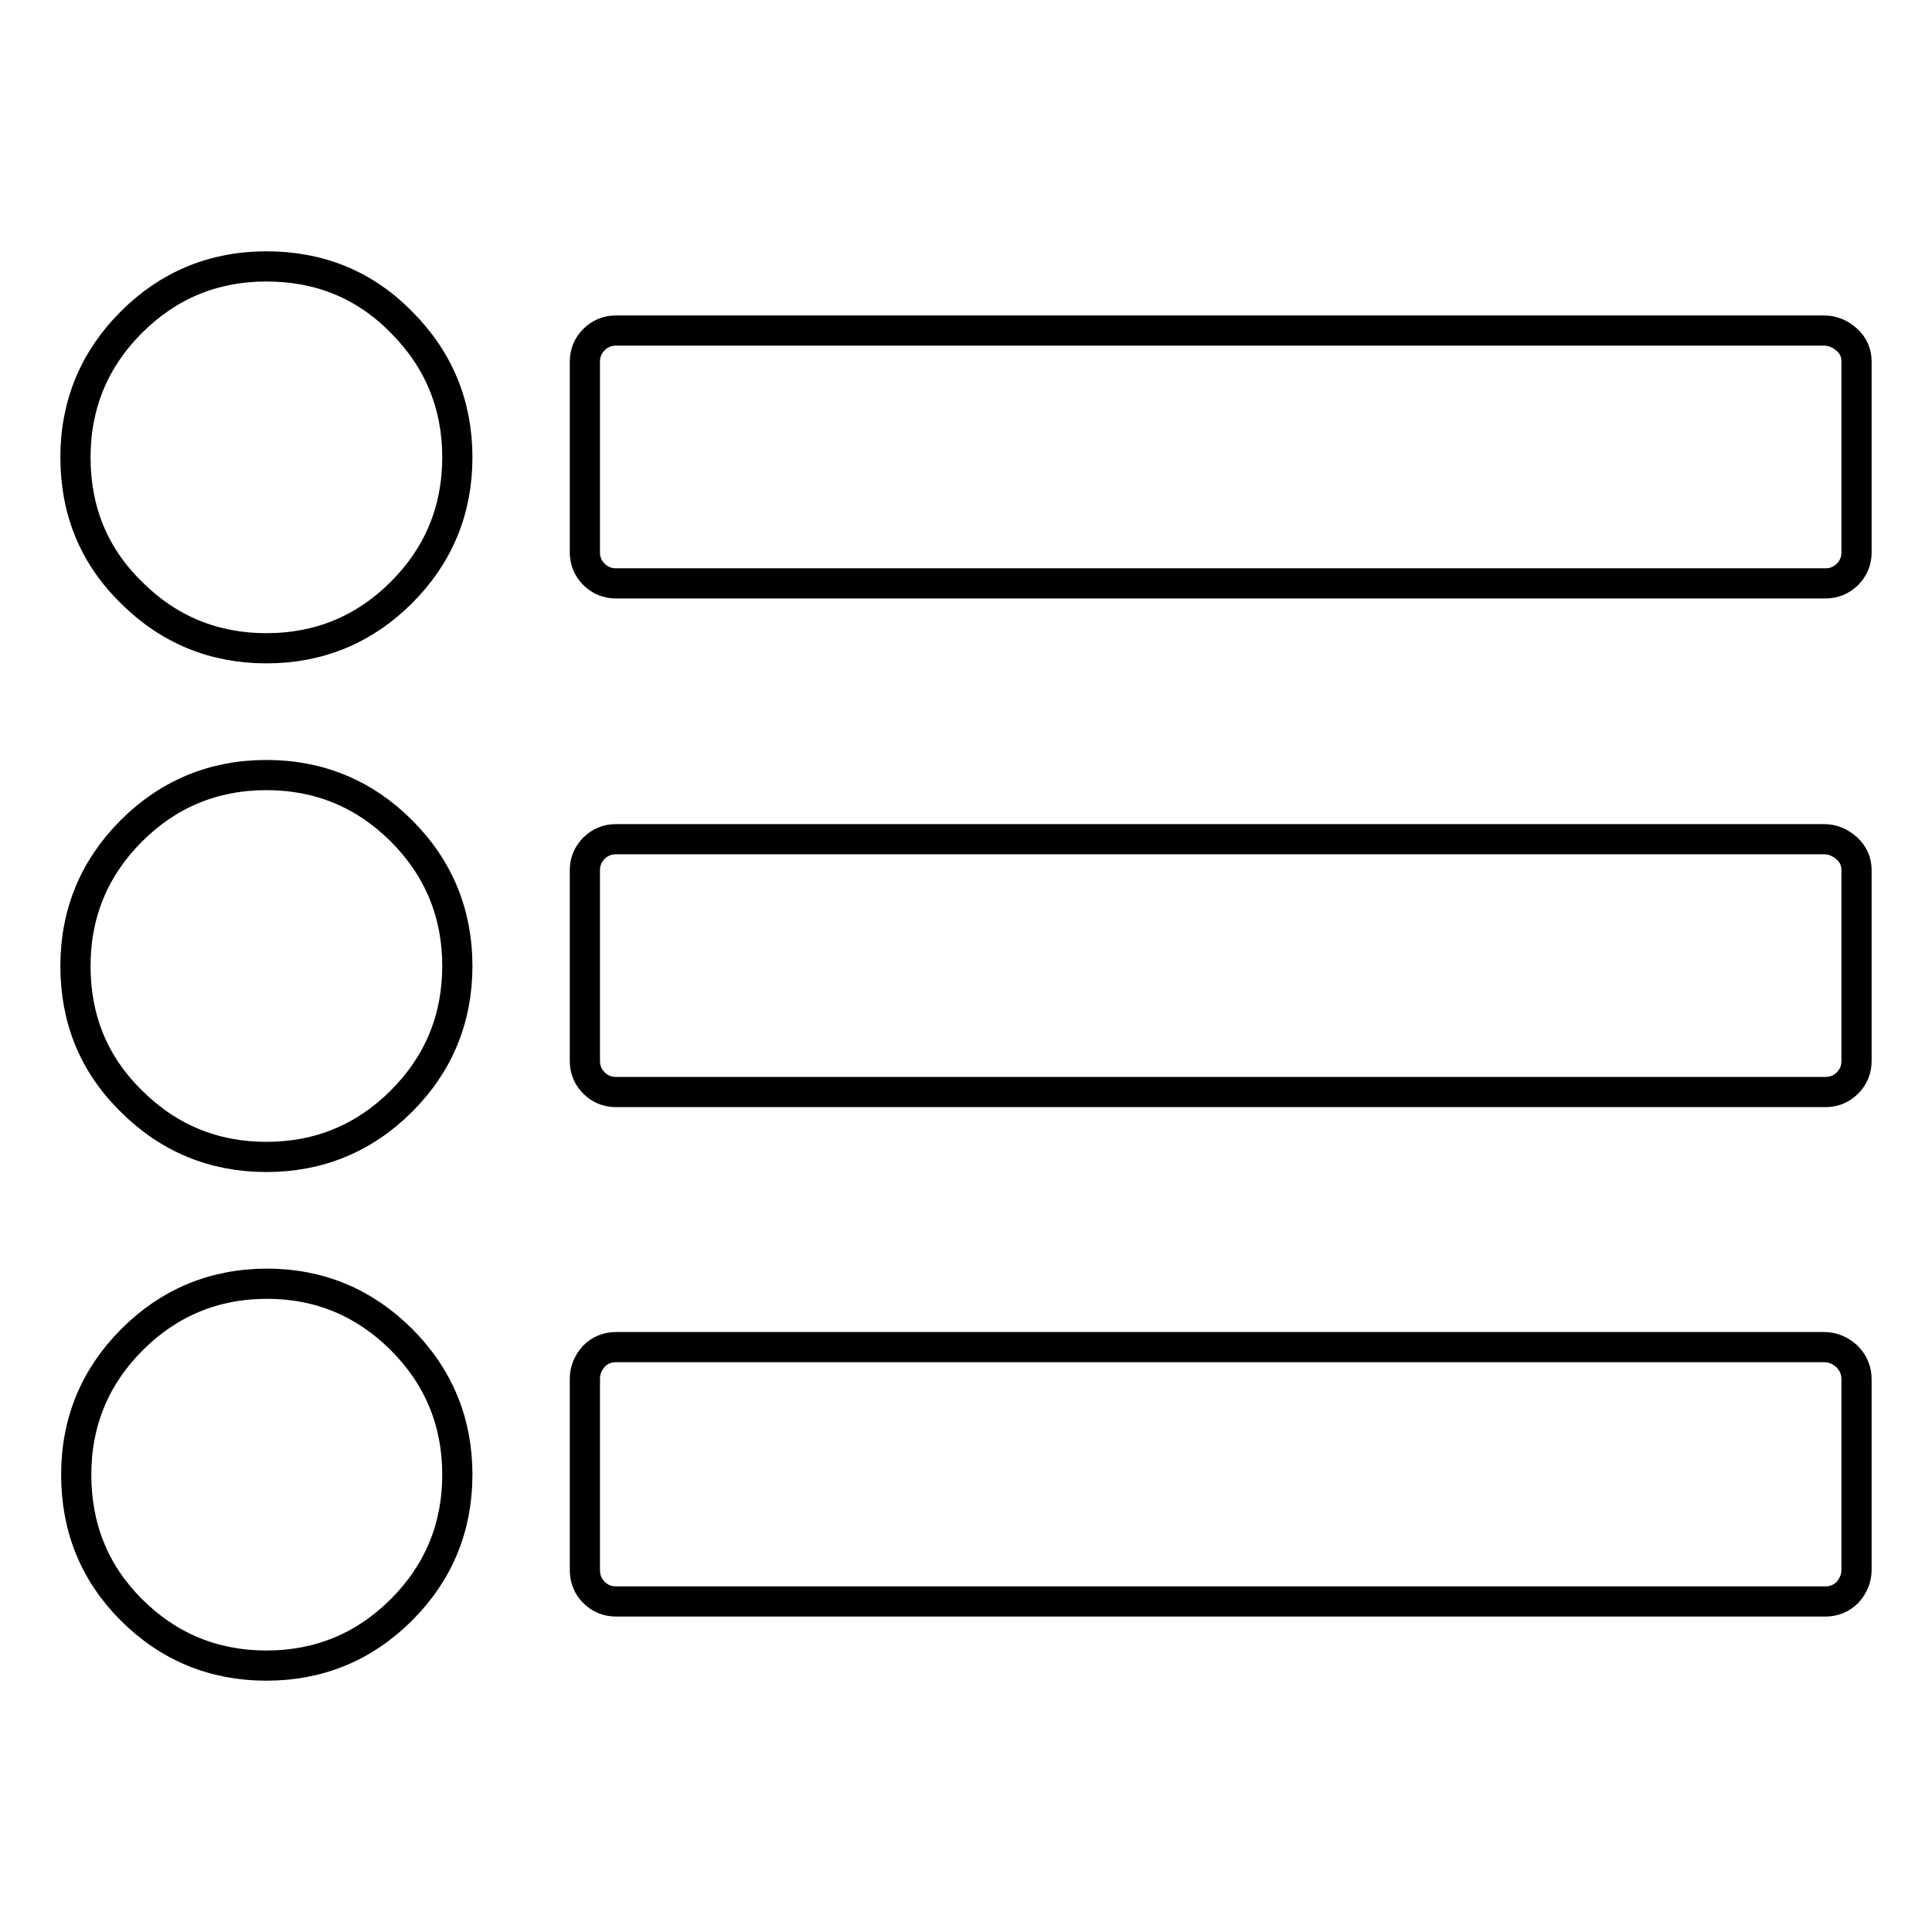 <?xml version="1.0" encoding="utf-8"?>
<!-- Svg Vector Icons : http://www.onlinewebfonts.com/icon -->
<!DOCTYPE svg PUBLIC "-//W3C//DTD SVG 1.1//EN" "http://www.w3.org/Graphics/SVG/1.1/DTD/svg11.dtd">
<svg version="1.1" xmlns="http://www.w3.org/2000/svg" xmlns:xlink="http://www.w3.org/1999/xlink" x="0px" y="0px" viewBox="0 0 256 256" enable-background="new 0 0 256 256" xml:space="preserve">
<g> <path stroke-width="4" fill-opacity="0" stroke="#000000"  d="M53.2,42.7c4.9,4.9,7.4,10.9,7.4,17.9c0,7-2.5,13-7.4,17.9c-4.9,4.9-10.9,7.4-17.9,7.4 c-7,0-13-2.5-17.9-7.4C12.4,73.6,10,67.6,10,60.6c0-7,2.5-13,7.4-17.9c4.9-4.9,10.9-7.4,17.9-7.4C42.3,35.3,48.3,37.7,53.2,42.7z  M53.2,110.1c4.9,4.9,7.4,10.9,7.4,17.9c0,7-2.5,13-7.4,17.9c-4.9,4.9-10.9,7.4-17.9,7.4c-7,0-13-2.5-17.9-7.4 C12.4,141,10,135,10,128c0-7,2.5-13,7.4-17.9c4.9-4.9,10.9-7.4,17.9-7.4C42.3,102.7,48.3,105.2,53.2,110.1z M53.2,177.5 c4.9,4.9,7.4,10.9,7.4,17.9s-2.5,13-7.4,17.9c-4.9,4.9-10.9,7.4-17.9,7.4c-7,0-13-2.5-17.9-7.4c-4.9-4.9-7.3-10.9-7.3-17.9 c0-7,2.5-13,7.4-17.9c4.9-4.9,10.9-7.4,17.9-7.4C42.3,170.1,48.3,172.6,53.2,177.5z M246,47.9v25.3c0,1.1-0.4,2.1-1.2,2.9 c-0.8,0.8-1.8,1.2-2.9,1.2H81.6c-1.1,0-2.1-0.4-2.9-1.2c-0.8-0.8-1.2-1.8-1.2-2.9V47.9c0-1.1,0.4-2.1,1.2-2.9 c0.8-0.8,1.8-1.2,2.9-1.2h160.1c1.1,0,2.1,0.4,3,1.2C245.6,45.8,246,46.8,246,47.9z M246,115.3v25.3c0,1.1-0.4,2.1-1.2,2.9 c-0.8,0.8-1.8,1.2-2.9,1.2H81.6c-1.1,0-2.1-0.4-2.9-1.2c-0.8-0.8-1.2-1.8-1.2-2.9v-25.3c0-1.1,0.4-2.1,1.2-2.9 c0.8-0.8,1.8-1.2,2.9-1.2h160.1c1.1,0,2.1,0.4,3,1.2C245.6,113.2,246,114.2,246,115.3z M246,182.8V208c0,1.1-0.4,2.1-1.2,3 c-0.8,0.8-1.8,1.2-2.9,1.2H81.6c-1.1,0-2.1-0.4-2.9-1.2c-0.8-0.8-1.2-1.8-1.2-3v-25.3c0-1.1,0.4-2.1,1.2-3c0.8-0.8,1.8-1.2,2.9-1.2 h160.1c1.1,0,2.1,0.4,3,1.2C245.6,180.6,246,181.6,246,182.8z"/></g>
</svg>